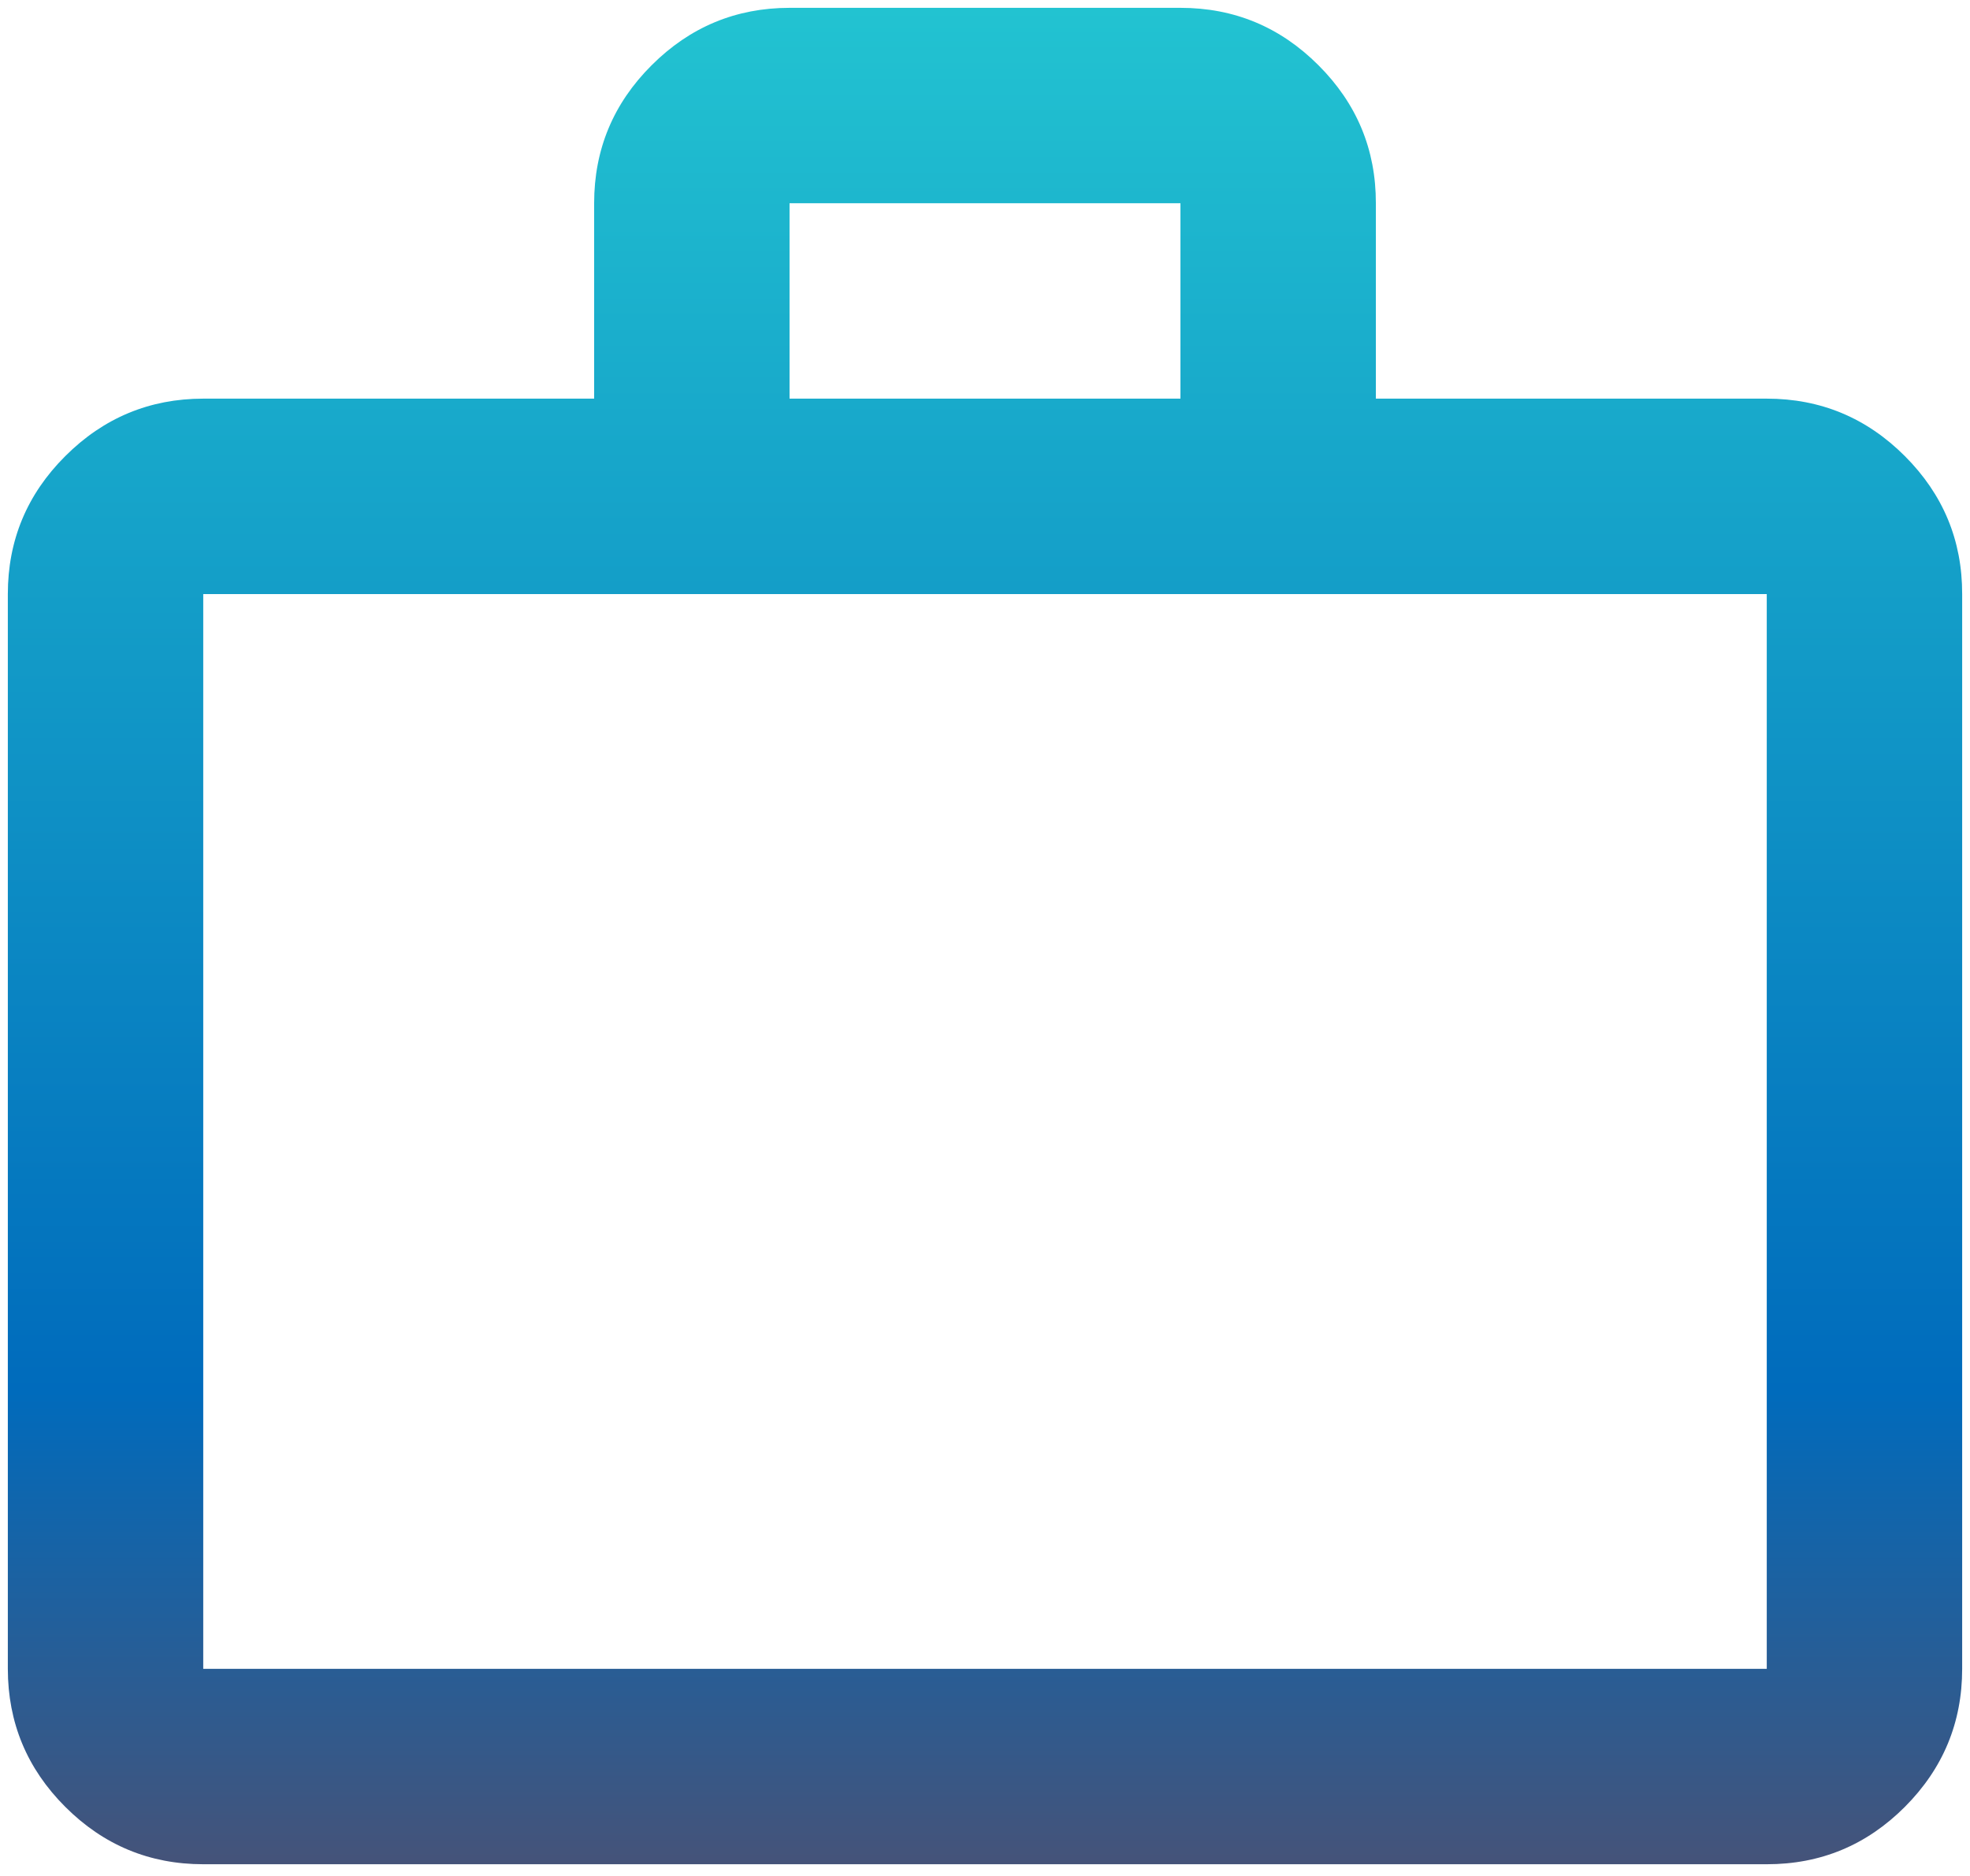 <svg width="42" height="40" viewBox="0 0 42 40" fill="none" xmlns="http://www.w3.org/2000/svg">
<path d="M4.333 39.75C3.188 39.75 2.207 39.342 1.392 38.527C0.576 37.712 0.168 36.731 0.167 35.583V12.667C0.167 11.521 0.575 10.54 1.392 9.725C2.208 8.91 3.189 8.501 4.333 8.5H12.667V4.333C12.667 3.188 13.075 2.207 13.892 1.392C14.708 0.576 15.689 0.168 16.833 0.167H25.167C26.313 0.167 27.294 0.575 28.11 1.392C28.927 2.208 29.335 3.189 29.333 4.333V8.5H37.667C38.813 8.5 39.794 8.908 40.611 9.725C41.427 10.542 41.835 11.522 41.833 12.667V35.583C41.833 36.729 41.426 37.71 40.611 38.527C39.795 39.344 38.814 39.751 37.667 39.75H4.333ZM4.333 35.583H37.667V12.667H4.333V35.583ZM16.833 8.5H25.167V4.333H16.833V8.5Z" fill="url(#paint0_linear_1966_9622)"/>
<defs>
<linearGradient id="paint0_linear_1966_9622" x1="21" y1="0.167" x2="21" y2="39.75" gradientUnits="userSpaceOnUse">
<stop stop-color="#22C3D1"/>
<stop offset="0.745" stop-color="#006BBC"/>
<stop offset="1" stop-color="#455379"/>
</linearGradient>
</defs>
</svg>
